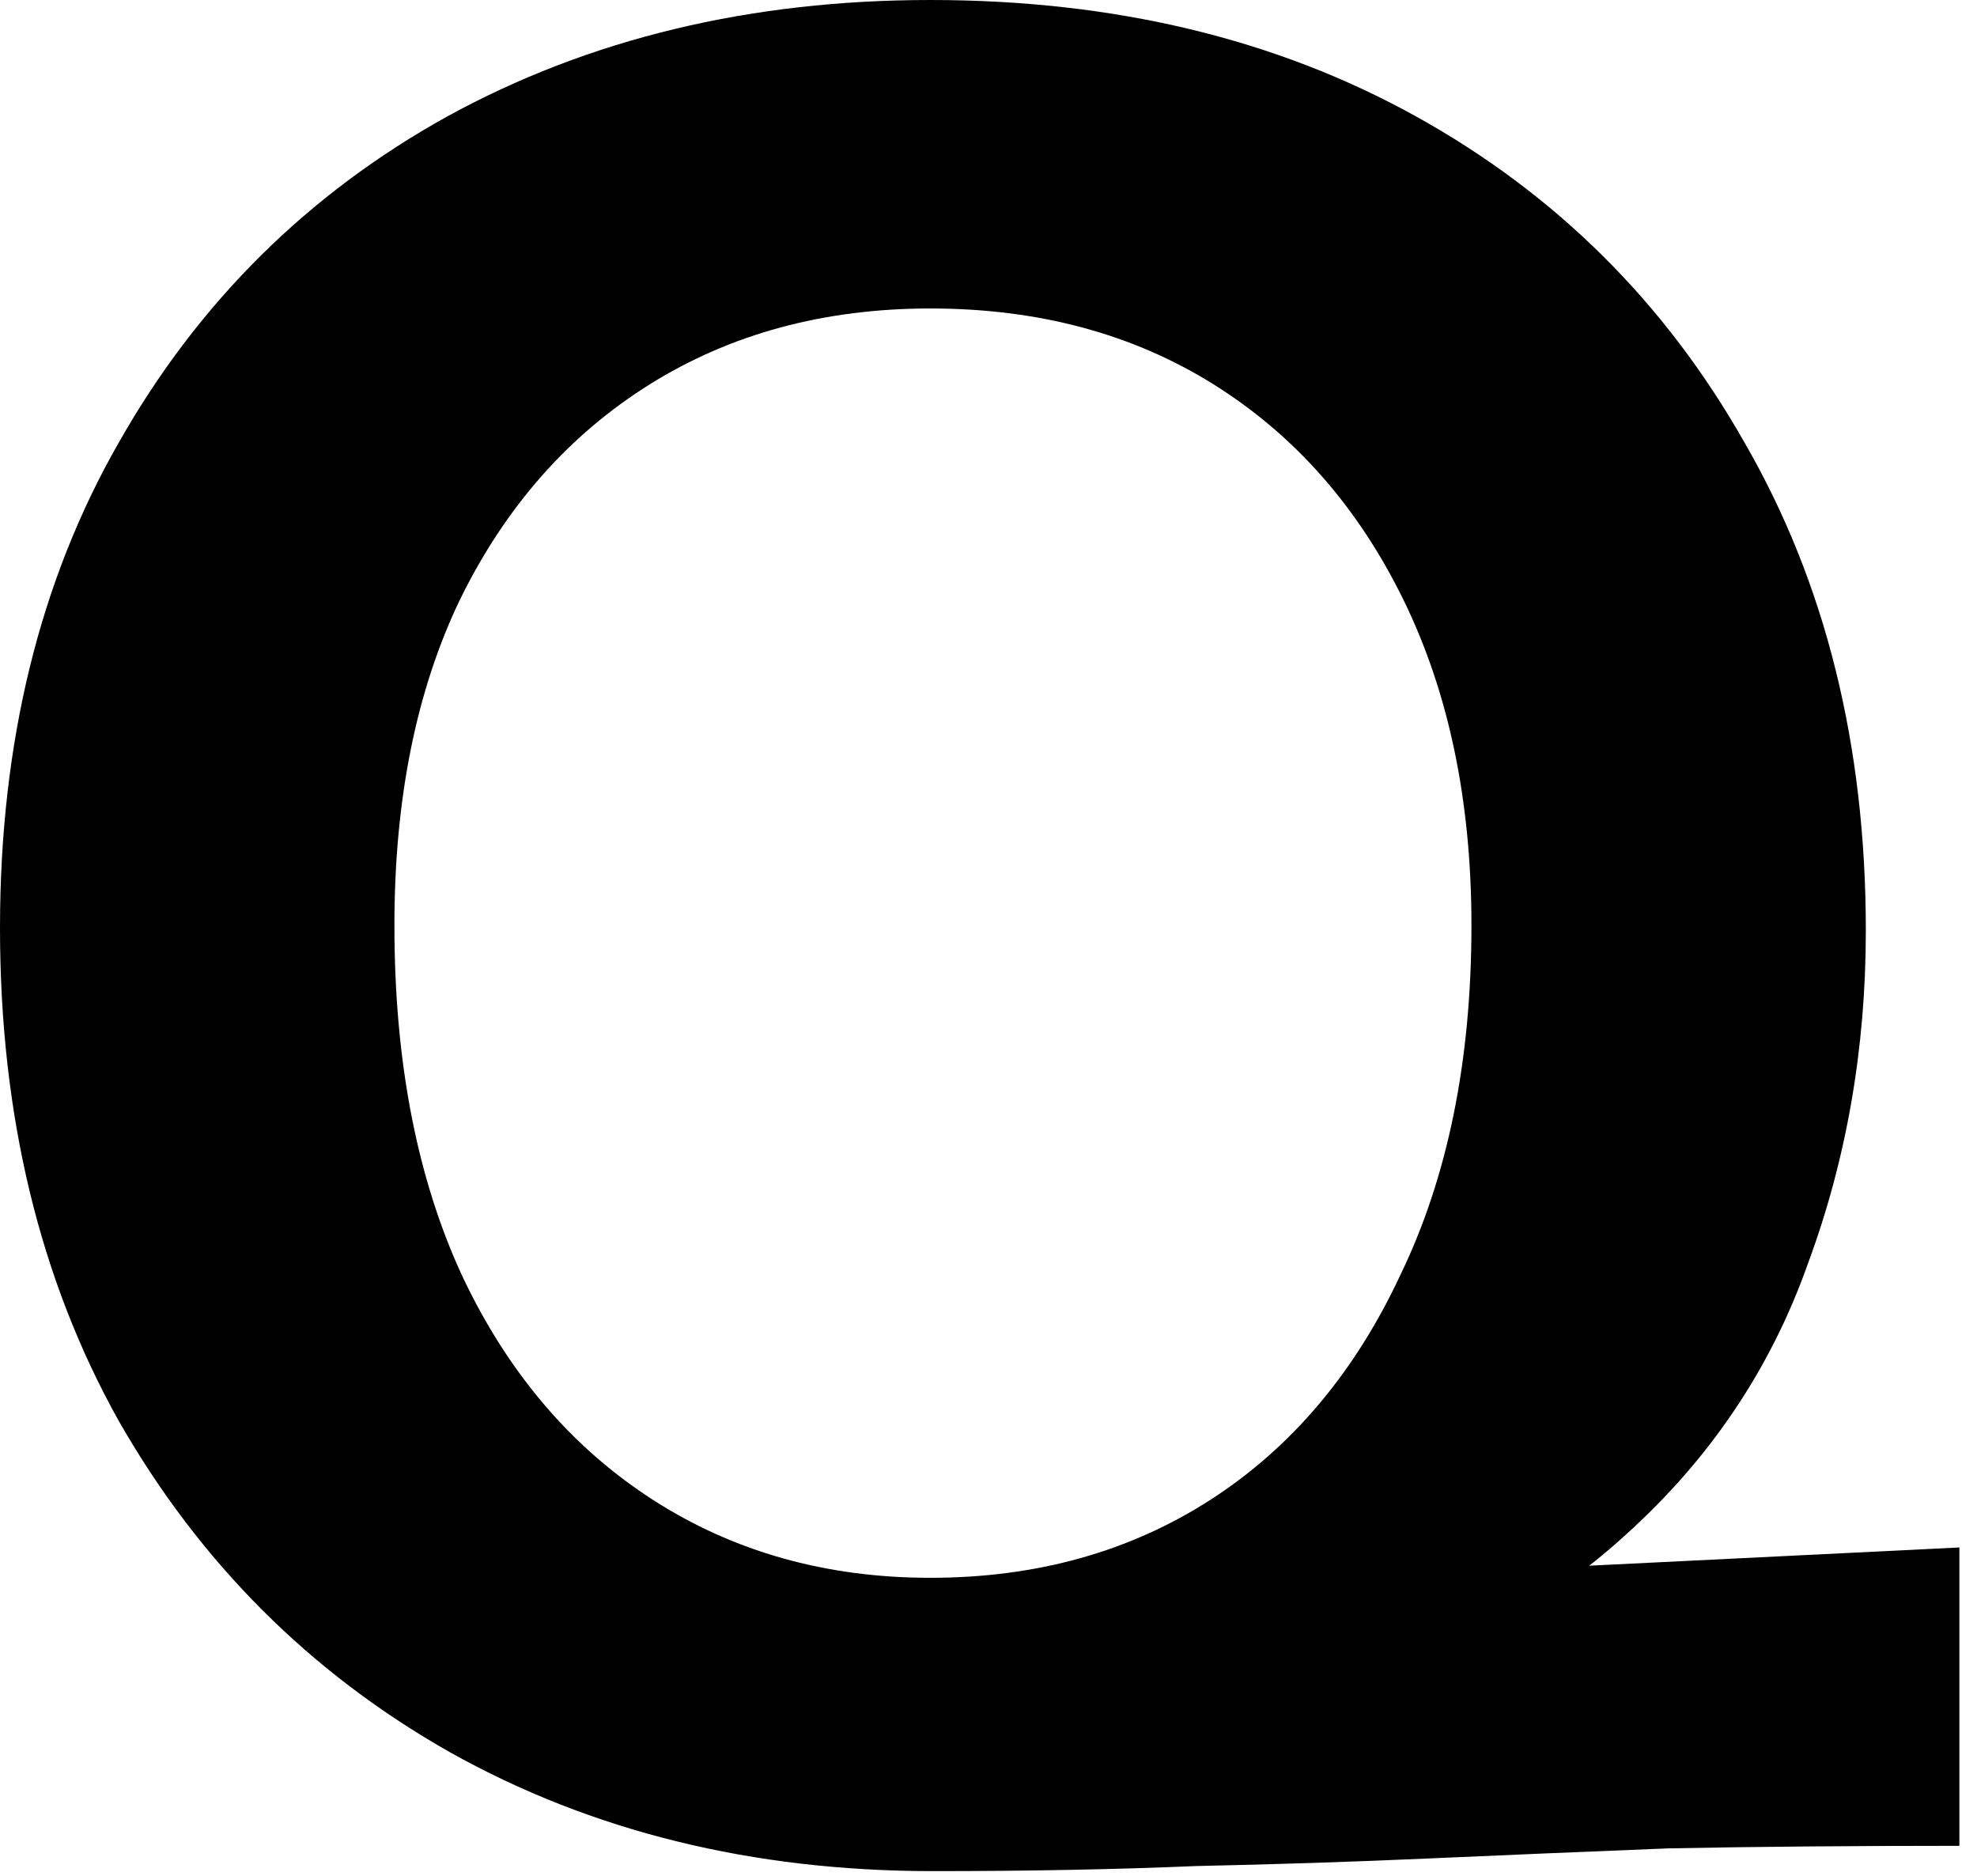 <?xml version="1.0" encoding="utf-8"?>
<svg xmlns="http://www.w3.org/2000/svg" fill="none" height="100%" overflow="visible" preserveAspectRatio="none" style="display: block;" viewBox="0 0 78 74" width="100%">
<path d="M36.807 73.814C29.692 73.814 23.341 72.251 17.755 69.126C12.236 66 7.88 61.645 4.688 56.059C1.563 50.473 0 43.989 0 36.608C0 29.293 1.563 22.909 4.688 17.456C7.814 11.937 12.136 7.647 17.655 4.588C23.241 1.529 29.592 0 36.708 0C43.956 0 50.34 1.529 55.859 4.588C61.379 7.647 65.701 11.937 68.826 17.456C72.018 22.975 73.614 29.393 73.614 36.708C73.614 41.362 72.85 45.751 71.32 49.874C69.857 53.997 67.463 57.555 64.138 60.547C60.88 63.54 56.557 65.767 51.171 67.231L36.807 73.814ZM36.708 62.243C40.897 62.243 44.588 61.212 47.779 59.151C50.971 57.089 53.465 54.13 55.261 50.273C57.123 46.416 58.054 41.828 58.054 36.508C58.054 31.587 57.156 27.298 55.36 23.64C53.565 19.983 51.071 17.157 47.879 15.162C44.687 13.167 40.963 12.169 36.708 12.169C32.518 12.169 28.827 13.167 25.635 15.162C22.443 17.157 19.95 19.983 18.154 23.64C16.425 27.231 15.561 31.52 15.561 36.508C15.561 41.894 16.459 46.516 18.254 50.373C20.049 54.163 22.543 57.089 25.735 59.151C28.927 61.212 32.584 62.243 36.708 62.243ZM36.807 73.814V63.041L77.305 61.046V72.816C73.049 72.816 69.225 72.85 65.834 72.916C62.509 73.049 59.35 73.182 56.358 73.315C53.365 73.448 50.306 73.548 47.181 73.614C44.056 73.747 40.598 73.814 36.807 73.814Z" fill="black" id="Vector"/>
</svg>